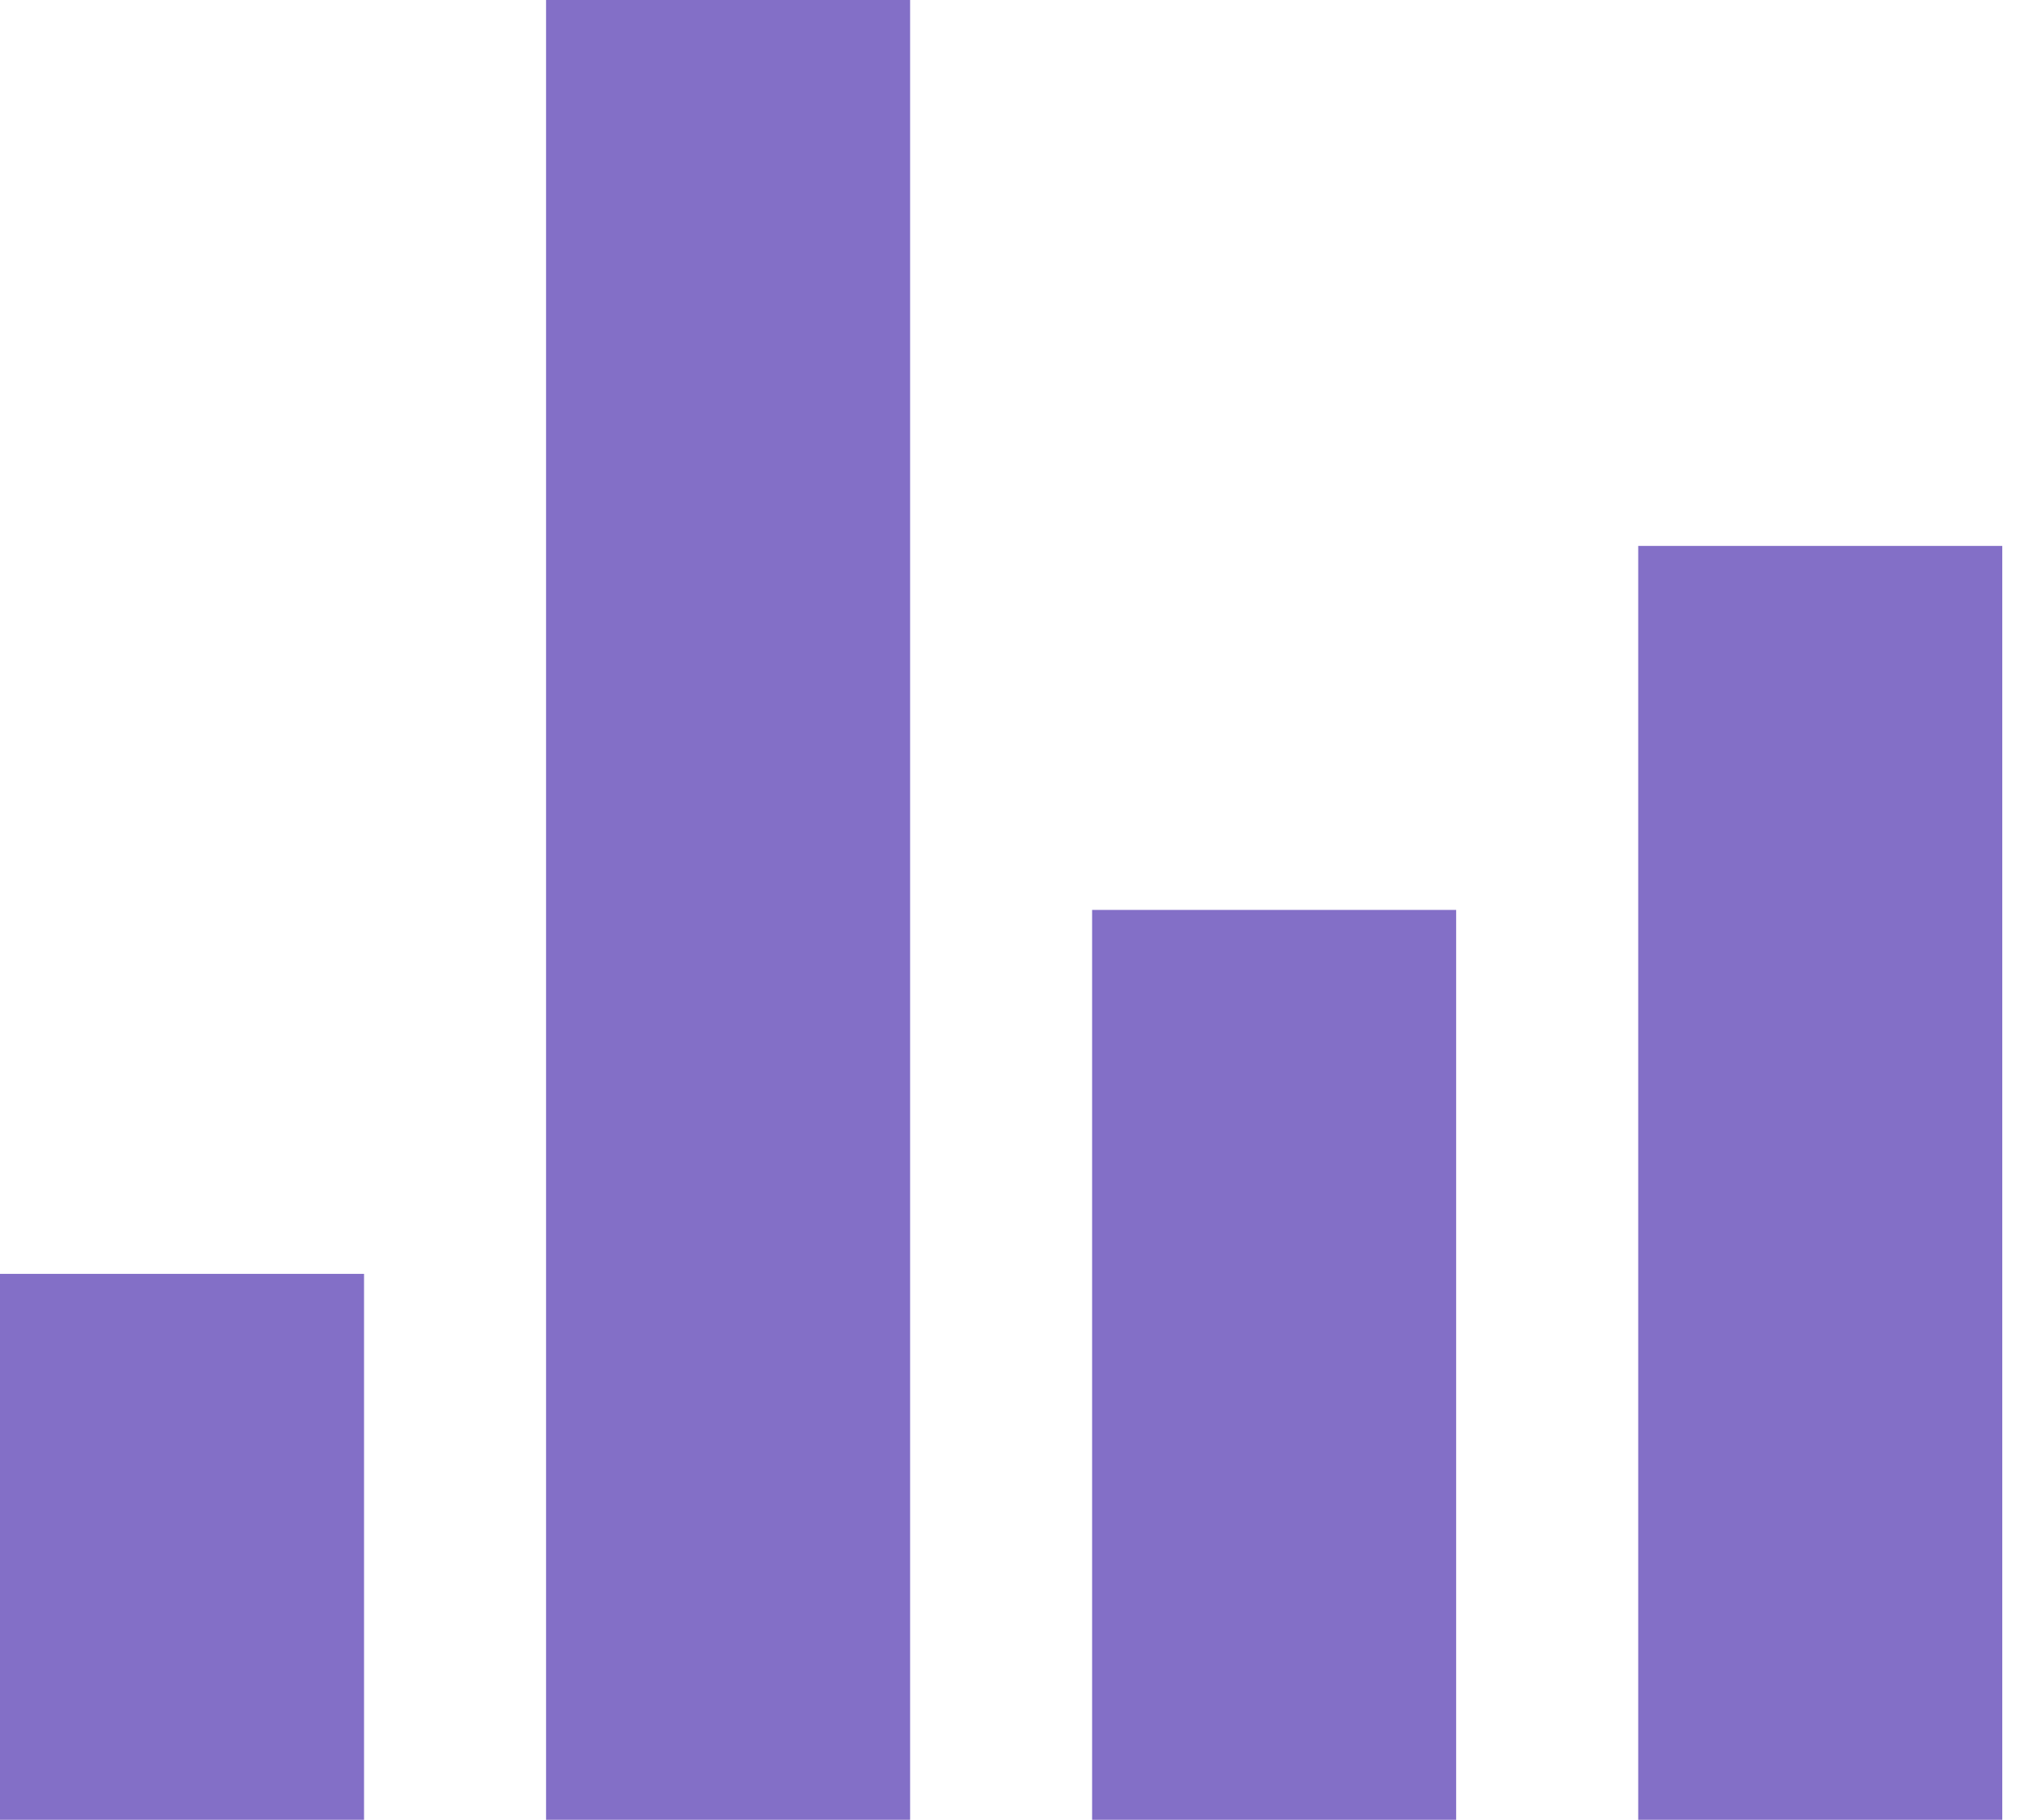 <svg width="91" height="82" viewBox="0 0 91 82" fill="none" xmlns="http://www.w3.org/2000/svg">
<path d="M24.6 0H41V82H24.6V0Z" fill="#2A089F" fill-opacity="0.58"/>
<path d="M0 57.4H16.4V82H0V57.4Z" fill="#2A089F" fill-opacity="0.58"/>
<path d="M49.199 41H65.599V82H49.199V41Z" fill="#2A089F" fill-opacity="0.58"/>
<path d="M73.801 24.6H90.201V82H73.801V24.6Z" fill="#2A089F" fill-opacity="0.58"/>
</svg>

